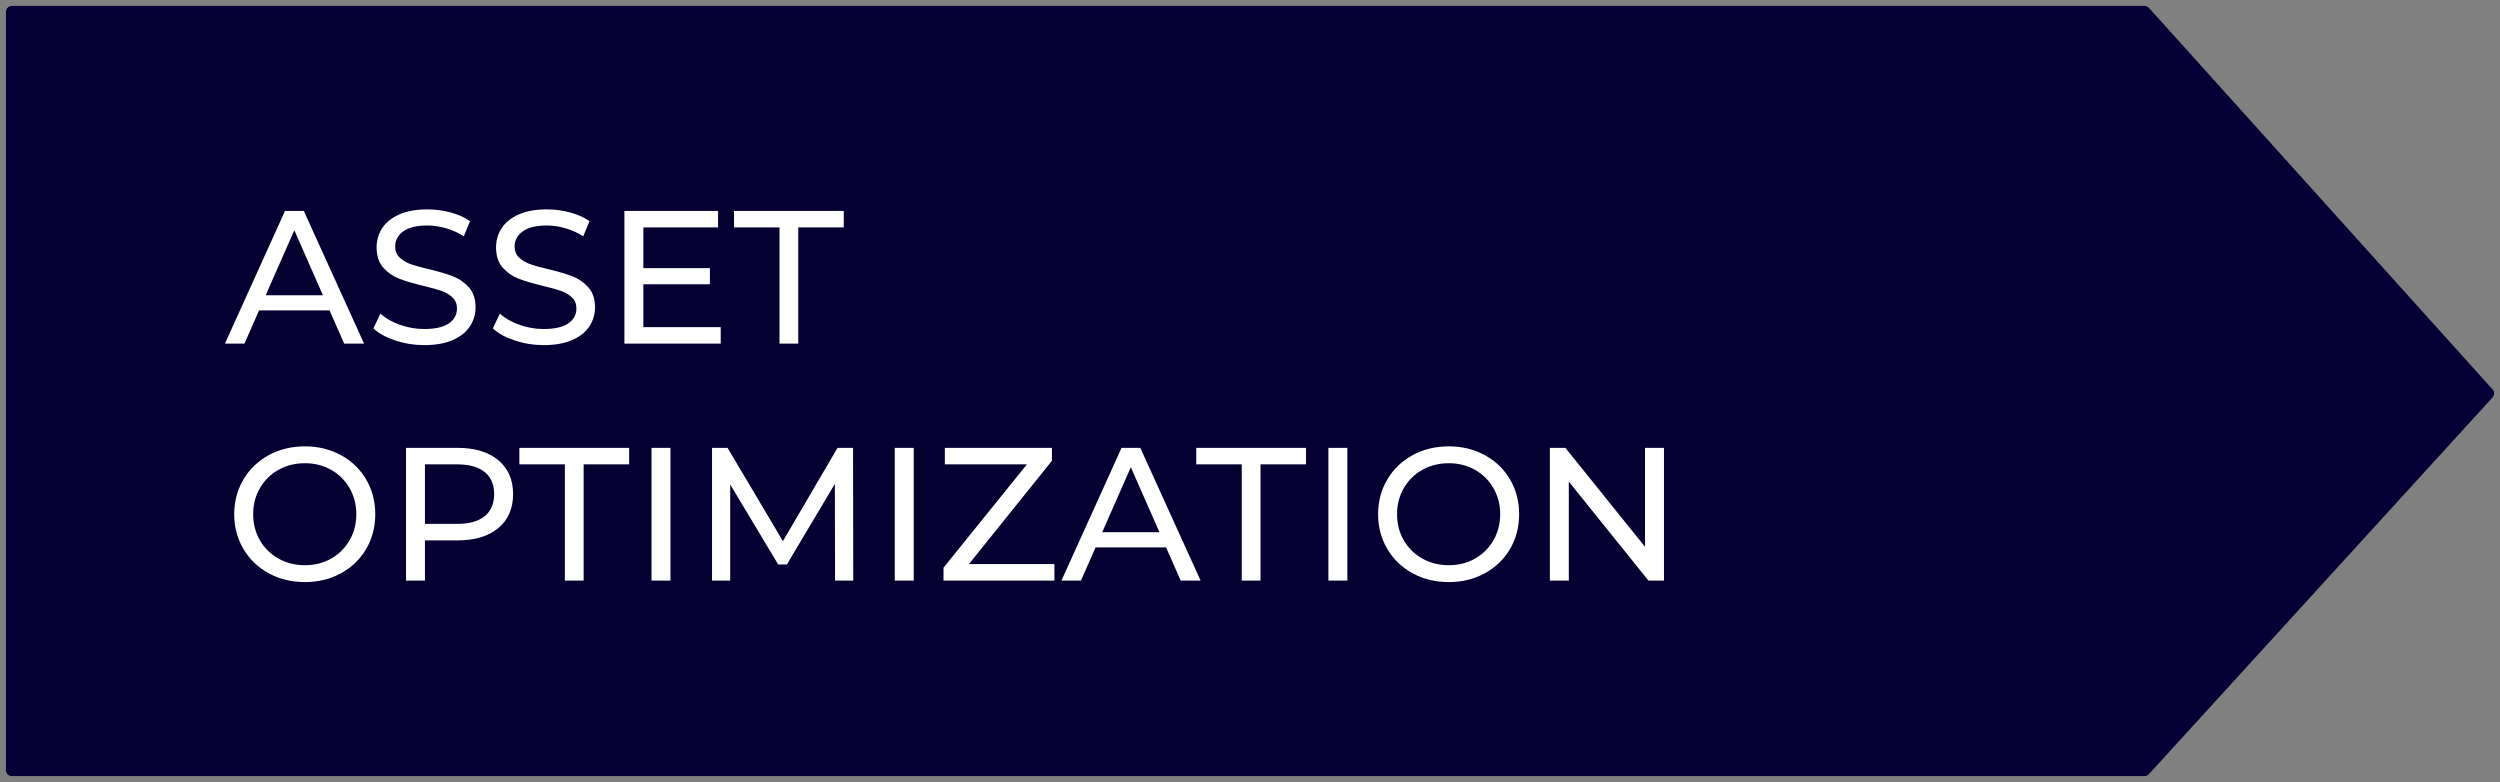 <svg xmlns="http://www.w3.org/2000/svg" xmlns:xlink="http://www.w3.org/1999/xlink" width="211px" height="66px" viewBox="0 0 211 66"><rect x="0" y="0" width="211" height="66" fill="#808080" stroke="none"/><title>Group 33@1x</title><g id="Design-v2" stroke="none" stroke-width="1" fill="none" fill-rule="evenodd"><g id="01_Desktop-HD-Design-Direction" transform="translate(-1074, -2122)"><g id="Group-4" transform="translate(154, 1750)"><g id="Group-6" transform="translate(921, 373)"><path d="M180,0 L209.004,32.204 L180,64 L1.42108547e-13,64 L1.42108547e-13,0 L180,0 Z" id="Combined-Shape-Copy-6" stroke="#040035" fill="#040032" stroke-linejoin="round"></path><path d="M19.632,28 L20.864,25.2 L26.816,25.2 L28.048,28 L29.728,28 L24.64,16.8 L23.056,16.8 L17.984,28 L19.632,28 Z M26.256,23.92 L21.424,23.92 L23.84,18.432 L26.256,23.92 Z M34.801,28.128 C35.751,28.128 36.551,27.987 37.201,27.704 C37.852,27.421 38.337,27.037 38.657,26.552 C38.977,26.067 39.137,25.531 39.137,24.944 C39.137,24.24 38.953,23.68 38.585,23.264 C38.217,22.848 37.777,22.539 37.265,22.336 C36.753,22.133 36.076,21.931 35.233,21.728 C34.583,21.579 34.068,21.437 33.689,21.304 C33.311,21.171 32.993,20.984 32.737,20.744 C32.481,20.504 32.353,20.192 32.353,19.808 C32.353,19.285 32.58,18.859 33.033,18.528 C33.487,18.197 34.167,18.032 35.073,18.032 C35.585,18.032 36.108,18.109 36.641,18.264 C37.175,18.419 37.676,18.645 38.145,18.944 L38.145,18.944 L38.673,17.664 C38.215,17.344 37.665,17.099 37.025,16.928 C36.385,16.757 35.735,16.672 35.073,16.672 C34.124,16.672 33.329,16.816 32.689,17.104 C32.049,17.392 31.572,17.776 31.257,18.256 C30.943,18.736 30.785,19.275 30.785,19.872 C30.785,20.587 30.969,21.155 31.337,21.576 C31.705,21.997 32.148,22.309 32.665,22.512 C33.183,22.715 33.863,22.917 34.705,23.12 C35.377,23.28 35.897,23.424 36.265,23.552 C36.633,23.68 36.943,23.864 37.193,24.104 C37.444,24.344 37.569,24.656 37.569,25.04 C37.569,25.563 37.34,25.981 36.881,26.296 C36.423,26.611 35.729,26.768 34.801,26.768 C34.097,26.768 33.412,26.648 32.745,26.408 C32.079,26.168 31.532,25.856 31.105,25.472 L31.105,25.472 L30.513,26.72 C30.961,27.136 31.577,27.475 32.361,27.736 C33.145,27.997 33.959,28.128 34.801,28.128 Z M44.883,28.128 C45.832,28.128 46.632,27.987 47.283,27.704 C47.934,27.421 48.419,27.037 48.739,26.552 C49.059,26.067 49.219,25.531 49.219,24.944 C49.219,24.24 49.035,23.68 48.667,23.264 C48.299,22.848 47.859,22.539 47.347,22.336 C46.835,22.133 46.158,21.931 45.315,21.728 C44.664,21.579 44.15,21.437 43.771,21.304 C43.392,21.171 43.075,20.984 42.819,20.744 C42.563,20.504 42.435,20.192 42.435,19.808 C42.435,19.285 42.662,18.859 43.115,18.528 C43.568,18.197 44.248,18.032 45.155,18.032 C45.667,18.032 46.19,18.109 46.723,18.264 C47.256,18.419 47.758,18.645 48.227,18.944 L48.227,18.944 L48.755,17.664 C48.296,17.344 47.747,17.099 47.107,16.928 C46.467,16.757 45.816,16.672 45.155,16.672 C44.206,16.672 43.411,16.816 42.771,17.104 C42.131,17.392 41.654,17.776 41.339,18.256 C41.024,18.736 40.867,19.275 40.867,19.872 C40.867,20.587 41.051,21.155 41.419,21.576 C41.787,21.997 42.23,22.309 42.747,22.512 C43.264,22.715 43.944,22.917 44.787,23.12 C45.459,23.28 45.979,23.424 46.347,23.552 C46.715,23.68 47.024,23.864 47.275,24.104 C47.526,24.344 47.651,24.656 47.651,25.04 C47.651,25.563 47.422,25.981 46.963,26.296 C46.504,26.611 45.811,26.768 44.883,26.768 C44.179,26.768 43.494,26.648 42.827,26.408 C42.16,26.168 41.614,25.856 41.187,25.472 L41.187,25.472 L40.595,26.72 C41.043,27.136 41.659,27.475 42.443,27.736 C43.227,27.997 44.04,28.128 44.883,28.128 Z M59.828,28 L59.828,26.608 L53.3,26.608 L53.3,22.992 L58.916,22.992 L58.916,21.632 L53.3,21.632 L53.3,18.192 L59.604,18.192 L59.604,16.8 L51.7,16.8 L51.7,28 L59.828,28 Z M66.374,28 L66.374,18.192 L70.214,18.192 L70.214,16.8 L60.95,16.8 L60.95,18.192 L64.79,18.192 L64.79,28 L66.374,28 Z M24.736,48.128 C25.856,48.128 26.869,47.88 27.776,47.384 C28.683,46.888 29.392,46.205 29.904,45.336 C30.416,44.467 30.672,43.488 30.672,42.4 C30.672,41.312 30.416,40.333 29.904,39.464 C29.392,38.595 28.683,37.912 27.776,37.416 C26.869,36.92 25.856,36.672 24.736,36.672 C23.605,36.672 22.587,36.92 21.68,37.416 C20.773,37.912 20.061,38.597 19.544,39.472 C19.027,40.347 18.768,41.323 18.768,42.4 C18.768,43.477 19.027,44.453 19.544,45.328 C20.061,46.203 20.773,46.888 21.68,47.384 C22.587,47.88 23.605,48.128 24.736,48.128 Z M24.736,46.704 C23.915,46.704 23.171,46.517 22.504,46.144 C21.837,45.771 21.315,45.256 20.936,44.6 C20.557,43.944 20.368,43.211 20.368,42.4 C20.368,41.589 20.557,40.856 20.936,40.2 C21.315,39.544 21.837,39.029 22.504,38.656 C23.171,38.283 23.915,38.096 24.736,38.096 C25.557,38.096 26.296,38.283 26.952,38.656 C27.608,39.029 28.125,39.544 28.504,40.2 C28.883,40.856 29.072,41.589 29.072,42.4 C29.072,43.211 28.883,43.944 28.504,44.6 C28.125,45.256 27.608,45.771 26.952,46.144 C26.296,46.517 25.557,46.704 24.736,46.704 Z M34.865,48 L34.865,44.608 L37.633,44.608 C39.084,44.608 40.225,44.261 41.057,43.568 C41.889,42.875 42.305,41.92 42.305,40.704 C42.305,39.488 41.889,38.533 41.057,37.84 C40.225,37.147 39.084,36.8 37.633,36.8 L37.633,36.8 L33.265,36.8 L33.265,48 L34.865,48 Z M37.585,43.216 L34.865,43.216 L34.865,38.192 L37.585,38.192 C38.599,38.192 39.372,38.408 39.905,38.84 C40.439,39.272 40.705,39.893 40.705,40.704 C40.705,41.515 40.439,42.136 39.905,42.568 C39.372,43 38.599,43.216 37.585,43.216 L37.585,43.216 Z M48.259,48 L48.259,38.192 L52.099,38.192 L52.099,36.8 L42.835,36.8 L42.835,38.192 L46.675,38.192 L46.675,48 L48.259,48 Z M55.588,48 L55.588,36.8 L53.988,36.8 L53.988,48 L55.588,48 Z M60.63,48 L60.63,39.888 L64.678,46.64 L65.414,46.64 L69.462,39.84 L69.478,48 L71.014,48 L70.998,36.8 L69.686,36.8 L65.078,44.672 L60.406,36.8 L59.094,36.8 L59.094,48 L60.63,48 Z M76.119,48 L76.119,36.8 L74.519,36.8 L74.519,48 L76.119,48 Z M87.993,48 L87.993,46.608 L80.777,46.608 L87.785,37.888 L87.785,36.8 L78.745,36.8 L78.745,38.192 L85.673,38.192 L78.633,46.912 L78.633,48 L87.993,48 Z M90.234,48 L91.466,45.2 L97.418,45.2 L98.65,48 L100.33,48 L95.242,36.8 L93.658,36.8 L88.586,48 L90.234,48 Z M96.858,43.92 L92.026,43.92 L94.442,38.432 L96.858,43.92 Z M105.388,48 L105.388,38.192 L109.228,38.192 L109.228,36.8 L99.964,36.8 L99.964,38.192 L103.804,38.192 L103.804,48 L105.388,48 Z M112.717,48 L112.717,36.8 L111.117,36.8 L111.117,48 L112.717,48 Z M121.279,48.128 C122.399,48.128 123.412,47.88 124.319,47.384 C125.225,46.888 125.935,46.205 126.447,45.336 C126.959,44.467 127.215,43.488 127.215,42.4 C127.215,41.312 126.959,40.333 126.447,39.464 C125.935,38.595 125.225,37.912 124.319,37.416 C123.412,36.92 122.399,36.672 121.279,36.672 C120.148,36.672 119.129,36.92 118.223,37.416 C117.316,37.912 116.604,38.597 116.087,39.472 C115.569,40.347 115.311,41.323 115.311,42.4 C115.311,43.477 115.569,44.453 116.087,45.328 C116.604,46.203 117.316,46.888 118.223,47.384 C119.129,47.88 120.148,48.128 121.279,48.128 Z M121.279,46.704 C120.457,46.704 119.713,46.517 119.047,46.144 C118.38,45.771 117.857,45.256 117.479,44.6 C117.1,43.944 116.911,43.211 116.911,42.4 C116.911,41.589 117.1,40.856 117.479,40.2 C117.857,39.544 118.38,39.029 119.047,38.656 C119.713,38.283 120.457,38.096 121.279,38.096 C122.1,38.096 122.839,38.283 123.495,38.656 C124.151,39.029 124.668,39.544 125.047,40.2 C125.425,40.856 125.615,41.589 125.615,42.4 C125.615,43.211 125.425,43.944 125.047,44.6 C124.668,45.256 124.151,45.771 123.495,46.144 C122.839,46.517 122.1,46.704 121.279,46.704 Z M131.408,48 L131.408,39.648 L138.128,48 L139.44,48 L139.44,36.8 L137.84,36.8 L137.84,45.152 L131.12,36.8 L129.808,36.8 L129.808,48 L131.408,48 Z" id="ASSETOPTIMIZATION" fill="#FFFFFF" fill-rule="nonzero"></path></g></g></g></g></svg>